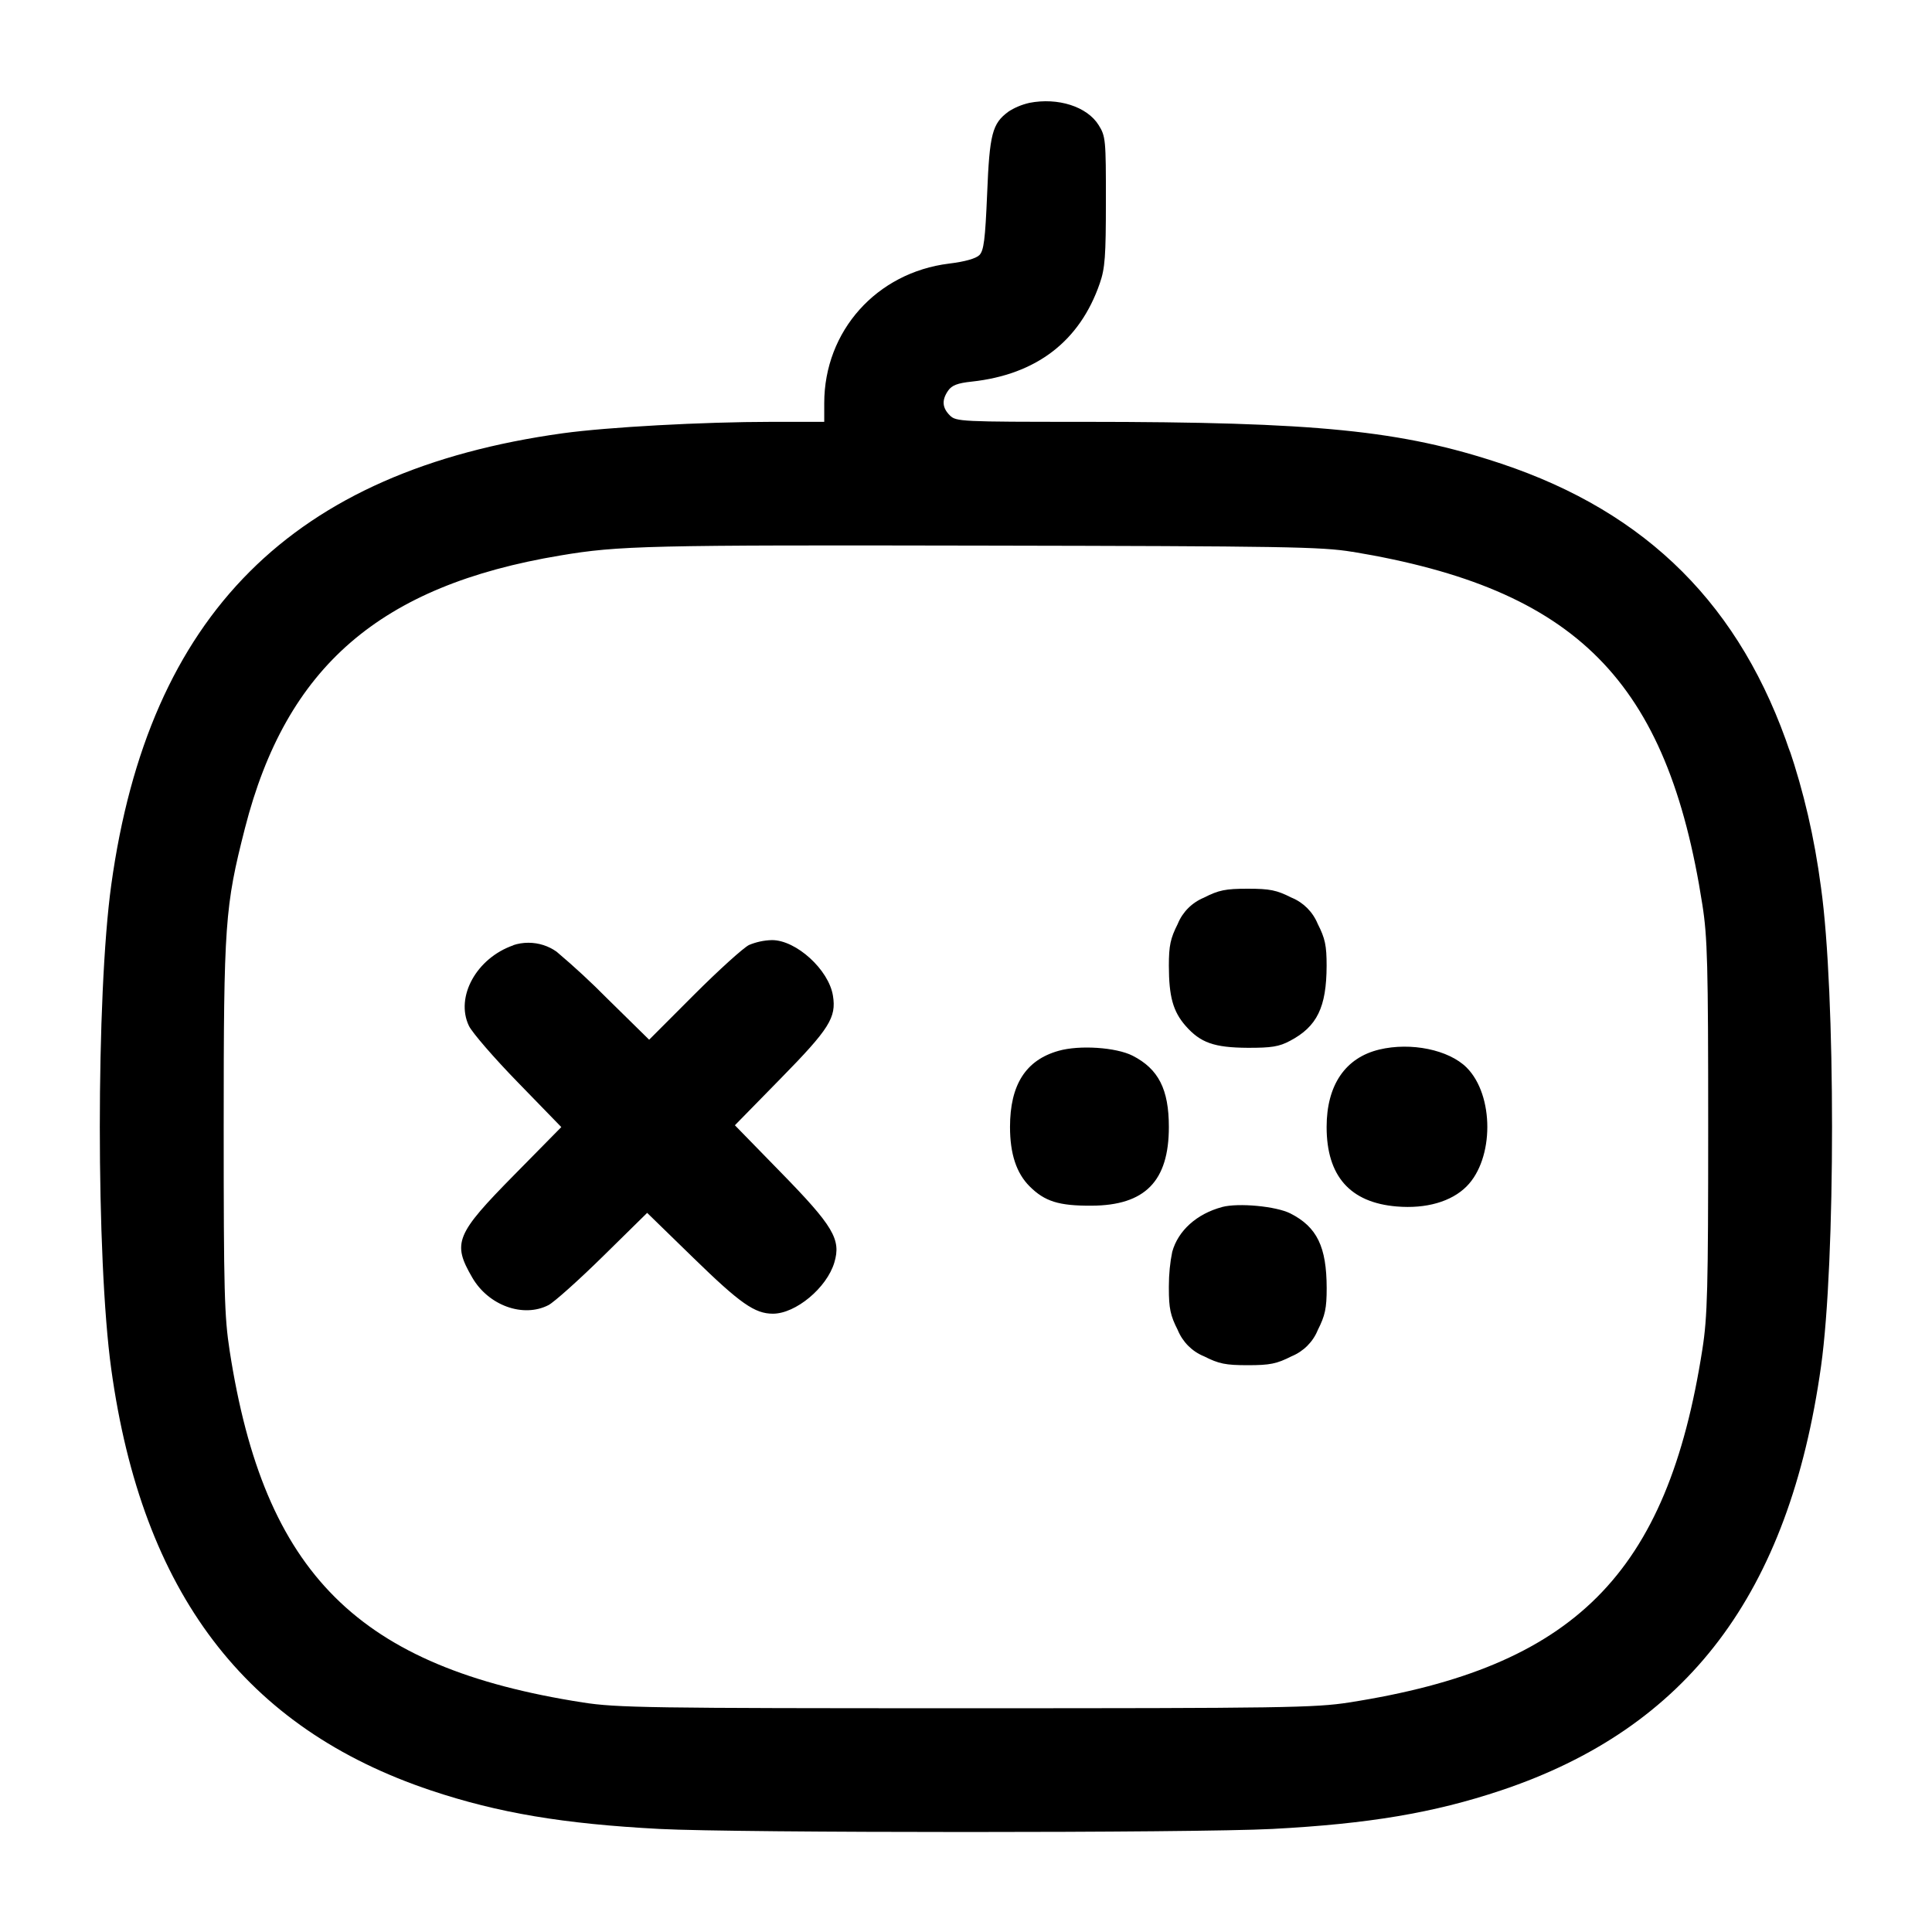 <!-- Generated by IcoMoon.io -->
<svg version="1.1" xmlns="http://www.w3.org/2000/svg" width="32" height="32" viewBox="0 0 32 32">
<title>game</title>
<path d="M17.049 1.704c-0.131 0.030-0.247 0.080-0.351 0.148l0.004-0.002c-0.267 0.196-0.312 0.367-0.352 1.363-0.032 0.756-0.055 0.937-0.128 1.012-0.057 0.057-0.239 0.109-0.503 0.141-1.2 0.148-2.067 1.117-2.067 2.312v0.309h-0.867c-1.157 0.001-2.716 0.087-3.461 0.189-4.481 0.621-6.861 3-7.481 7.479-0.253 1.828-0.253 6.196 0 8.024 0.512 3.7 2.22 5.948 5.297 6.977 1.113 0.372 2.189 0.553 3.783 0.637 1.292 0.068 8.86 0.068 10.152 0 1.593-0.084 2.669-0.265 3.783-0.637 3.096-1.035 4.775-3.26 5.304-7.025 0.243-1.731 0.243-6.197 0-7.928-0.11-0.838-0.288-1.591-0.532-2.313l0.025 0.085c-0.813-2.433-2.364-3.985-4.789-4.795-1.656-0.552-3.055-0.692-6.907-0.693-2.048 0-2.124-0.004-2.227-0.107-0.127-0.127-0.136-0.255-0.027-0.411 0.060-0.087 0.157-0.124 0.387-0.148 1.073-0.116 1.793-0.668 2.124-1.628 0.087-0.249 0.101-0.453 0.101-1.36 0.001-1.016-0.004-1.076-0.12-1.261-0.191-0.307-0.673-0.461-1.149-0.368zM22.4 9.139c3.715 0.616 5.219 2.133 5.797 5.848 0.084 0.537 0.096 0.996 0.096 3.68s-0.012 3.143-0.096 3.68c-0.581 3.731-2.12 5.269-5.851 5.851-0.561 0.088-1.099 0.096-6.347 0.096s-5.785-0.008-6.347-0.096c-3.72-0.58-5.276-2.129-5.848-5.824-0.088-0.568-0.099-0.985-0.099-3.707 0-3.373 0.020-3.649 0.352-4.949 0.684-2.675 2.237-4.019 5.221-4.517 0.973-0.164 1.451-0.175 6.987-0.164 5.017 0.009 5.629 0.019 6.133 0.103zM19.943 14.867c-0.199 0.082-0.354 0.237-0.434 0.431l-0.002 0.005c-0.121 0.24-0.147 0.359-0.147 0.693 0.001 0.511 0.069 0.757 0.277 0.995 0.247 0.281 0.472 0.36 1.029 0.364 0.393 0.001 0.52-0.019 0.7-0.115 0.449-0.236 0.605-0.557 0.607-1.244 0-0.335-0.025-0.453-0.147-0.693-0.082-0.199-0.237-0.354-0.431-0.434l-0.005-0.002c-0.245-0.124-0.356-0.147-0.724-0.147s-0.479 0.023-0.724 0.147zM8.503 15.657c-0.609 0.211-0.965 0.853-0.737 1.333 0.053 0.112 0.42 0.536 0.815 0.941l0.716 0.737-0.773 0.785c-0.979 0.993-1.036 1.133-0.701 1.709 0.269 0.463 0.844 0.669 1.261 0.455 0.093-0.048 0.5-0.412 0.903-0.808l0.732-0.72 0.763 0.743c0.779 0.759 1.019 0.927 1.32 0.927 0.377 0 0.892-0.428 1.017-0.847 0.115-0.383-0.016-0.604-0.887-1.495l-0.76-0.779 0.76-0.776c0.805-0.821 0.923-1.008 0.864-1.371-0.069-0.429-0.608-0.92-1.009-0.92-0.137 0.003-0.267 0.033-0.386 0.083l0.007-0.003c-0.092 0.044-0.503 0.416-0.912 0.825l-0.744 0.745-0.695-0.683c-0.264-0.267-0.538-0.521-0.823-0.762l-0.018-0.015c-0.129-0.091-0.29-0.146-0.464-0.146-0.089 0-0.174 0.014-0.254 0.041l0.006-0.002zM17.533 17.405c-0.544 0.153-0.804 0.563-0.804 1.261 0 0.443 0.105 0.764 0.324 0.983 0.251 0.251 0.485 0.324 1.027 0.321 0.885-0.004 1.28-0.405 1.28-1.304 0-0.624-0.172-0.961-0.6-1.18-0.273-0.139-0.88-0.18-1.227-0.081zM22.845 17.384c-0.563 0.135-0.872 0.589-0.872 1.283 0 0.812 0.388 1.252 1.161 1.316 0.485 0.041 0.904-0.079 1.156-0.331 0.459-0.459 0.46-1.512 0.001-1.971-0.295-0.293-0.92-0.423-1.447-0.297zM20.24 19.993c-0.416 0.111-0.727 0.389-0.824 0.741-0.036 0.172-0.056 0.369-0.056 0.571 0 0.011 0 0.022 0 0.033v-0.002c0 0.335 0.025 0.453 0.147 0.693 0.082 0.199 0.237 0.354 0.431 0.434l0.005 0.002c0.245 0.124 0.356 0.147 0.724 0.147s0.479-0.023 0.724-0.147c0.199-0.082 0.354-0.237 0.434-0.431l0.002-0.005c0.121-0.24 0.147-0.359 0.147-0.693-0.001-0.685-0.16-1.013-0.6-1.237-0.235-0.12-0.861-0.179-1.133-0.107z"></path>
</svg>
